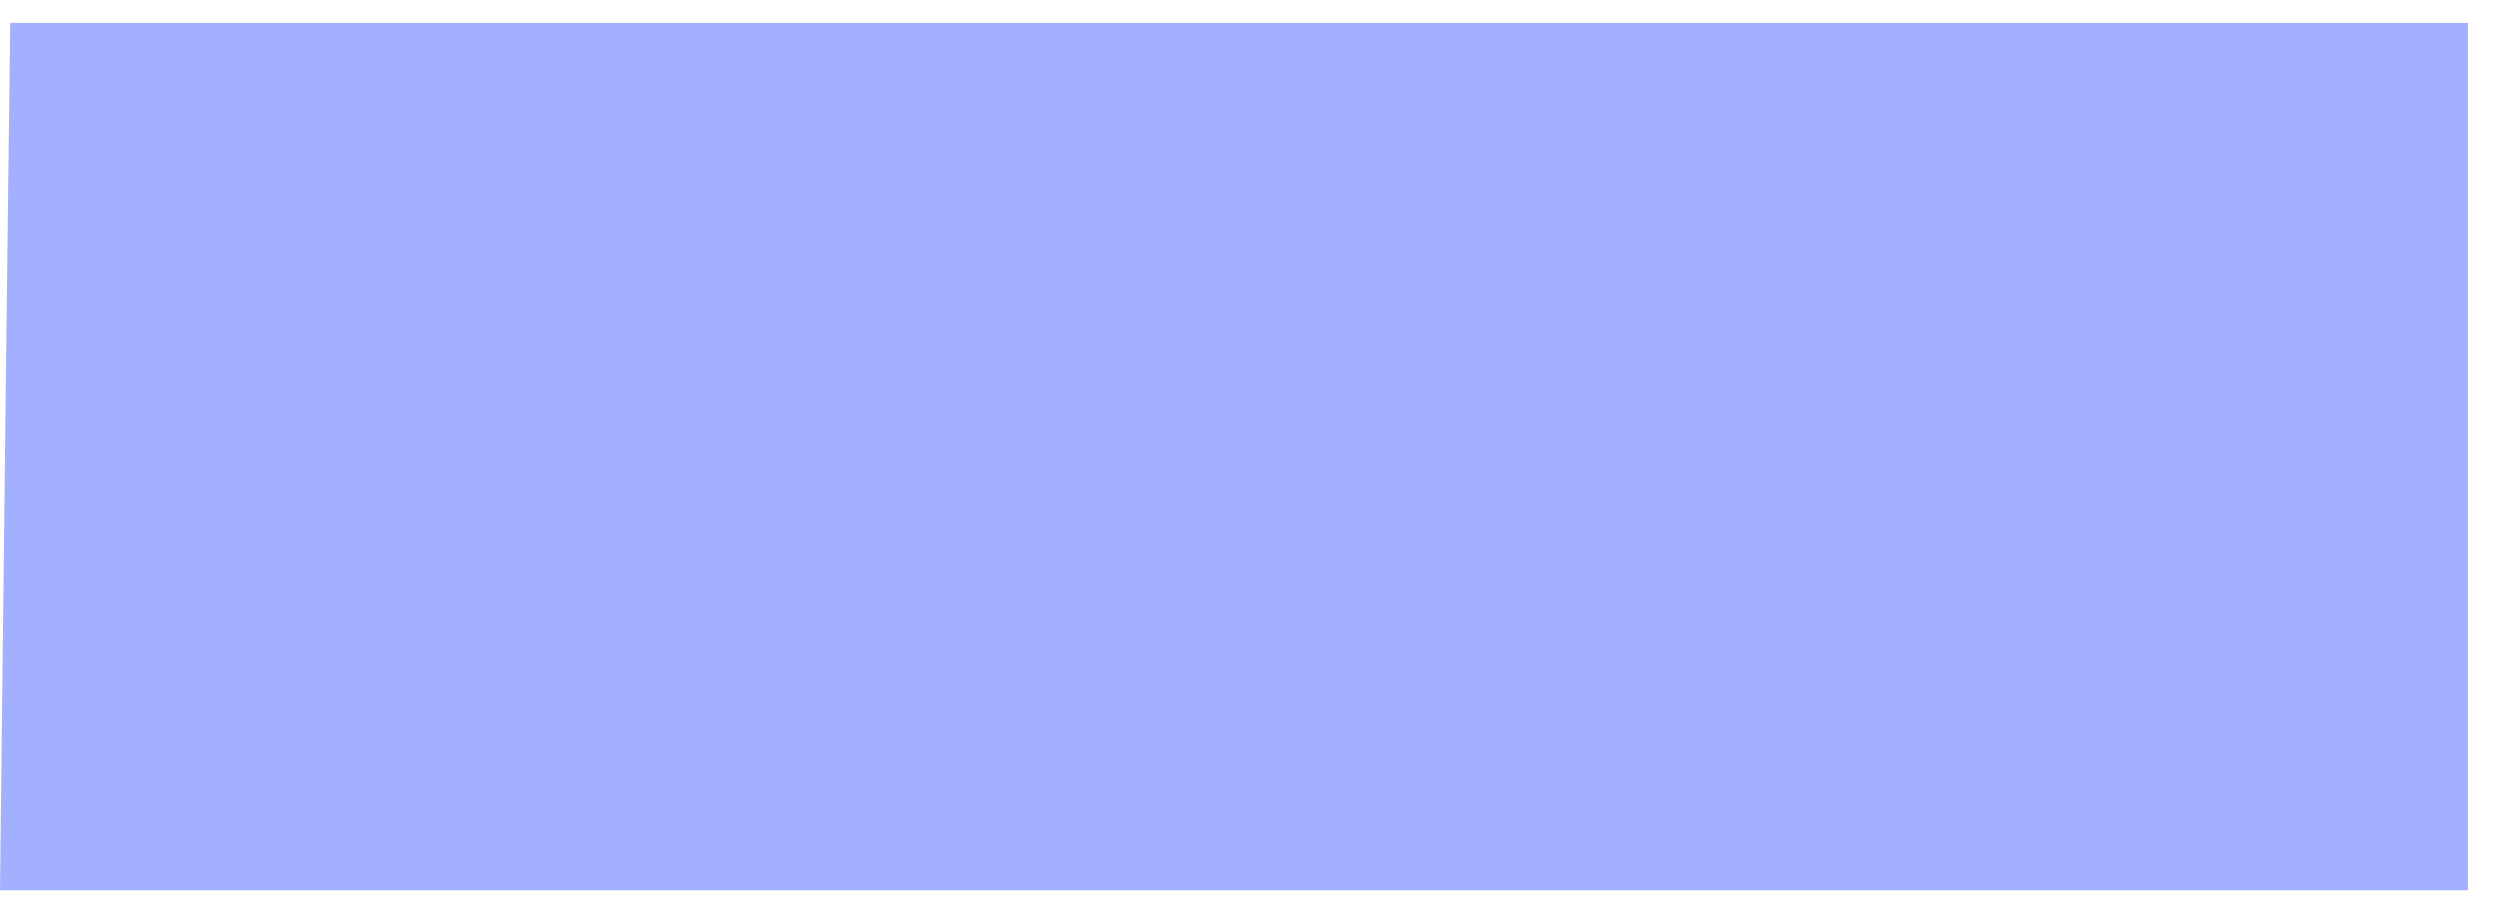 <svg width="49" height="18" viewBox="0 0 49 18" fill="none" xmlns="http://www.w3.org/2000/svg">
<g clip-path="url(#clip0_31_55890)">
<path d="M0 17.449H48.37V0.449H0.2C0.09 9.233 0.02 15.897 0 17.449Z" fill="#A3B0FF"/>
</g>
<defs>
<clipPath id="clip0_31_55890">
<rect width="48.37" height="17" fill="white" transform="translate(0 0.449)"/>
</clipPath>
</defs>
</svg>
